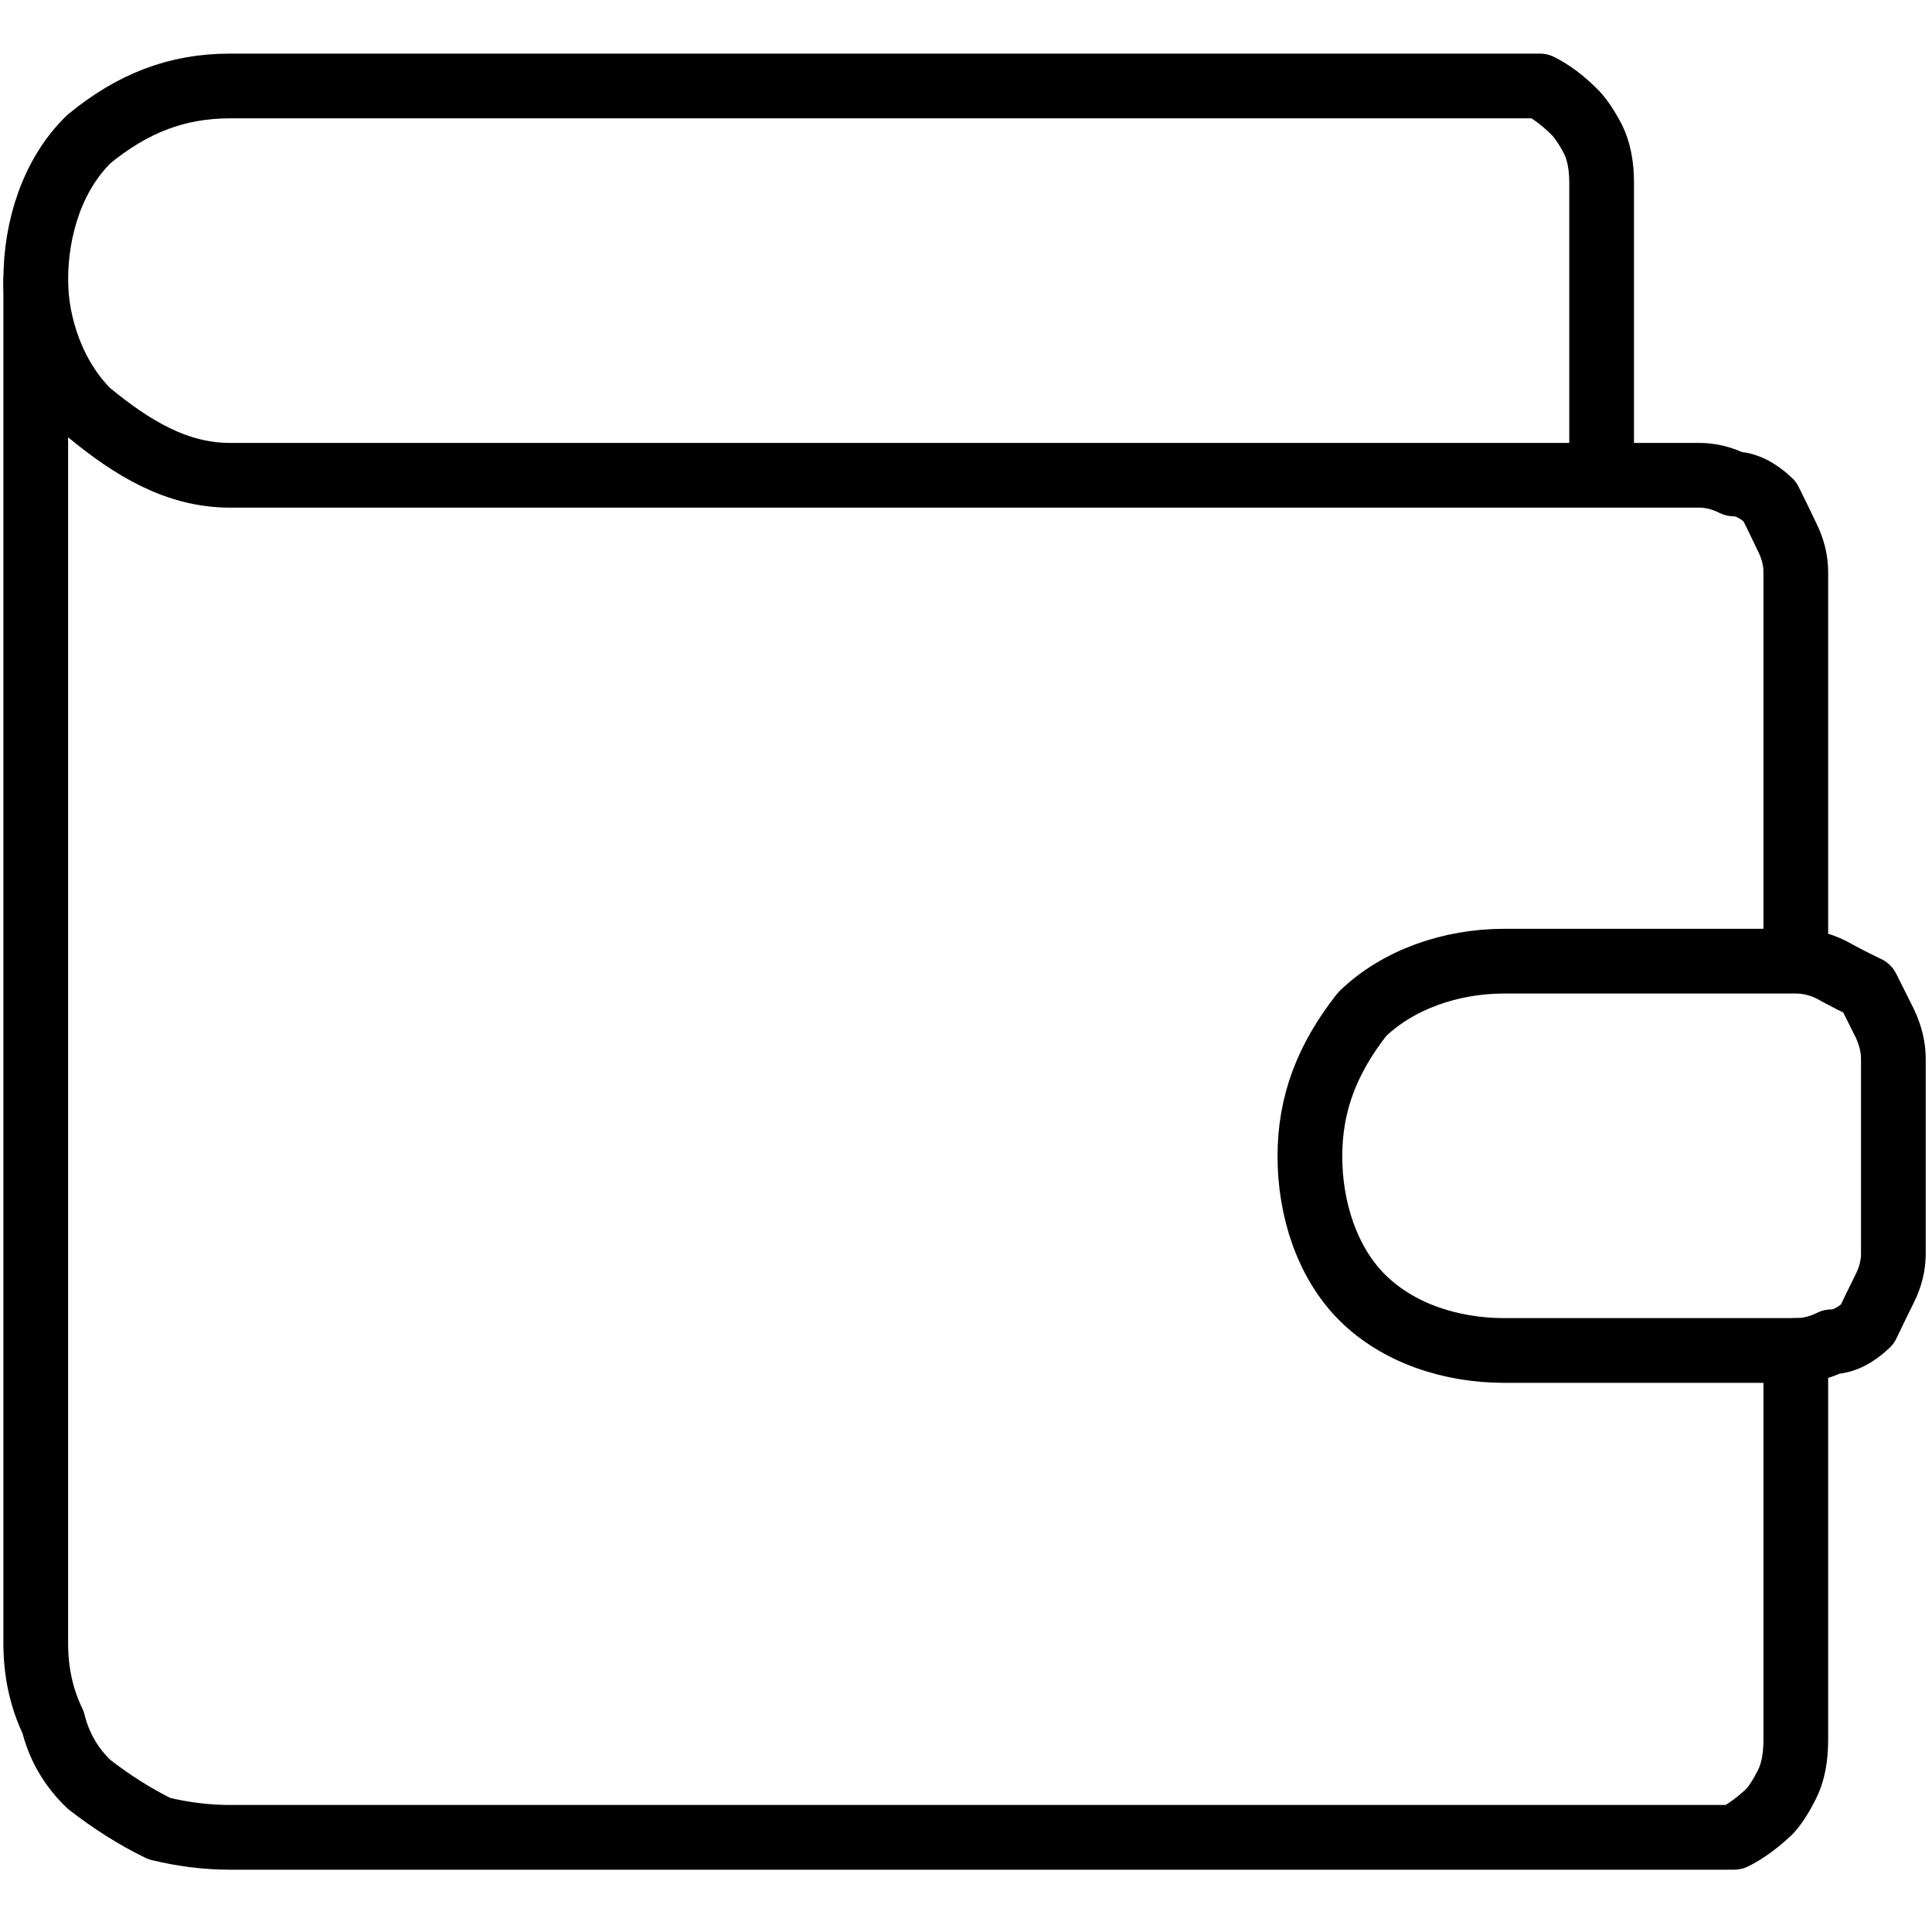 <svg height="200" width="200" viewBox="0 0 200 200" xmlns="http://www.w3.org/2000/svg" version="1.2"><style>.a{fill:none;stroke:#000;stroke-linecap:round;stroke-linejoin:round;stroke-width:6.7}</style><path d="m165.8 49.2v-30.3q0-2.7-0.9-4.5-1-1.9-1.9-2.8-1.8-1.8-3.6-2.7-1.9 0-3.7 0h-131.9c-5.5 0-10.1 1.8-14.6 5.5-3.7 3.6-5.5 9.1-5.5 14.6 0 4.6 1.8 10.1 5.5 13.7 4.5 3.7 9.1 6.5 14.6 6.5h152.1q1.8 0 3.6 0.9 1.8 0 3.7 1.8 0.9 1.8 1.8 3.7 0.9 1.8 0.9 3.6v40.3h-30.2c-5.5 0-11 1.9-14.7 5.5-3.6 4.6-5.4 9.2-5.4 14.7 0 5.5 1.8 11 5.4 14.6 3.7 3.7 9.2 5.5 14.7 5.5h30.2q1.9 0 3.7-0.9 1.8 0 3.7-1.8 0.9-1.9 1.8-3.7 0.9-1.8 0.9-3.6v-20.2q0-1.8-0.9-3.7-0.9-1.8-1.8-3.6-1.9-0.9-3.7-1.9-1.8-0.9-3.7-0.9" class="a"></path><path d="m3.7 29v141.1q0 4.5 1.8 8.2 0.9 3.7 3.7 6.4 3.6 2.8 7.3 4.6 3.7 0.9 7.3 0.9h152.1q1.8 0 3.6 0 1.8-0.9 3.7-2.7 0.9-1 1.8-2.8 0.9-1.8 0.9-4.6v-40.3" class="a"></path></svg>